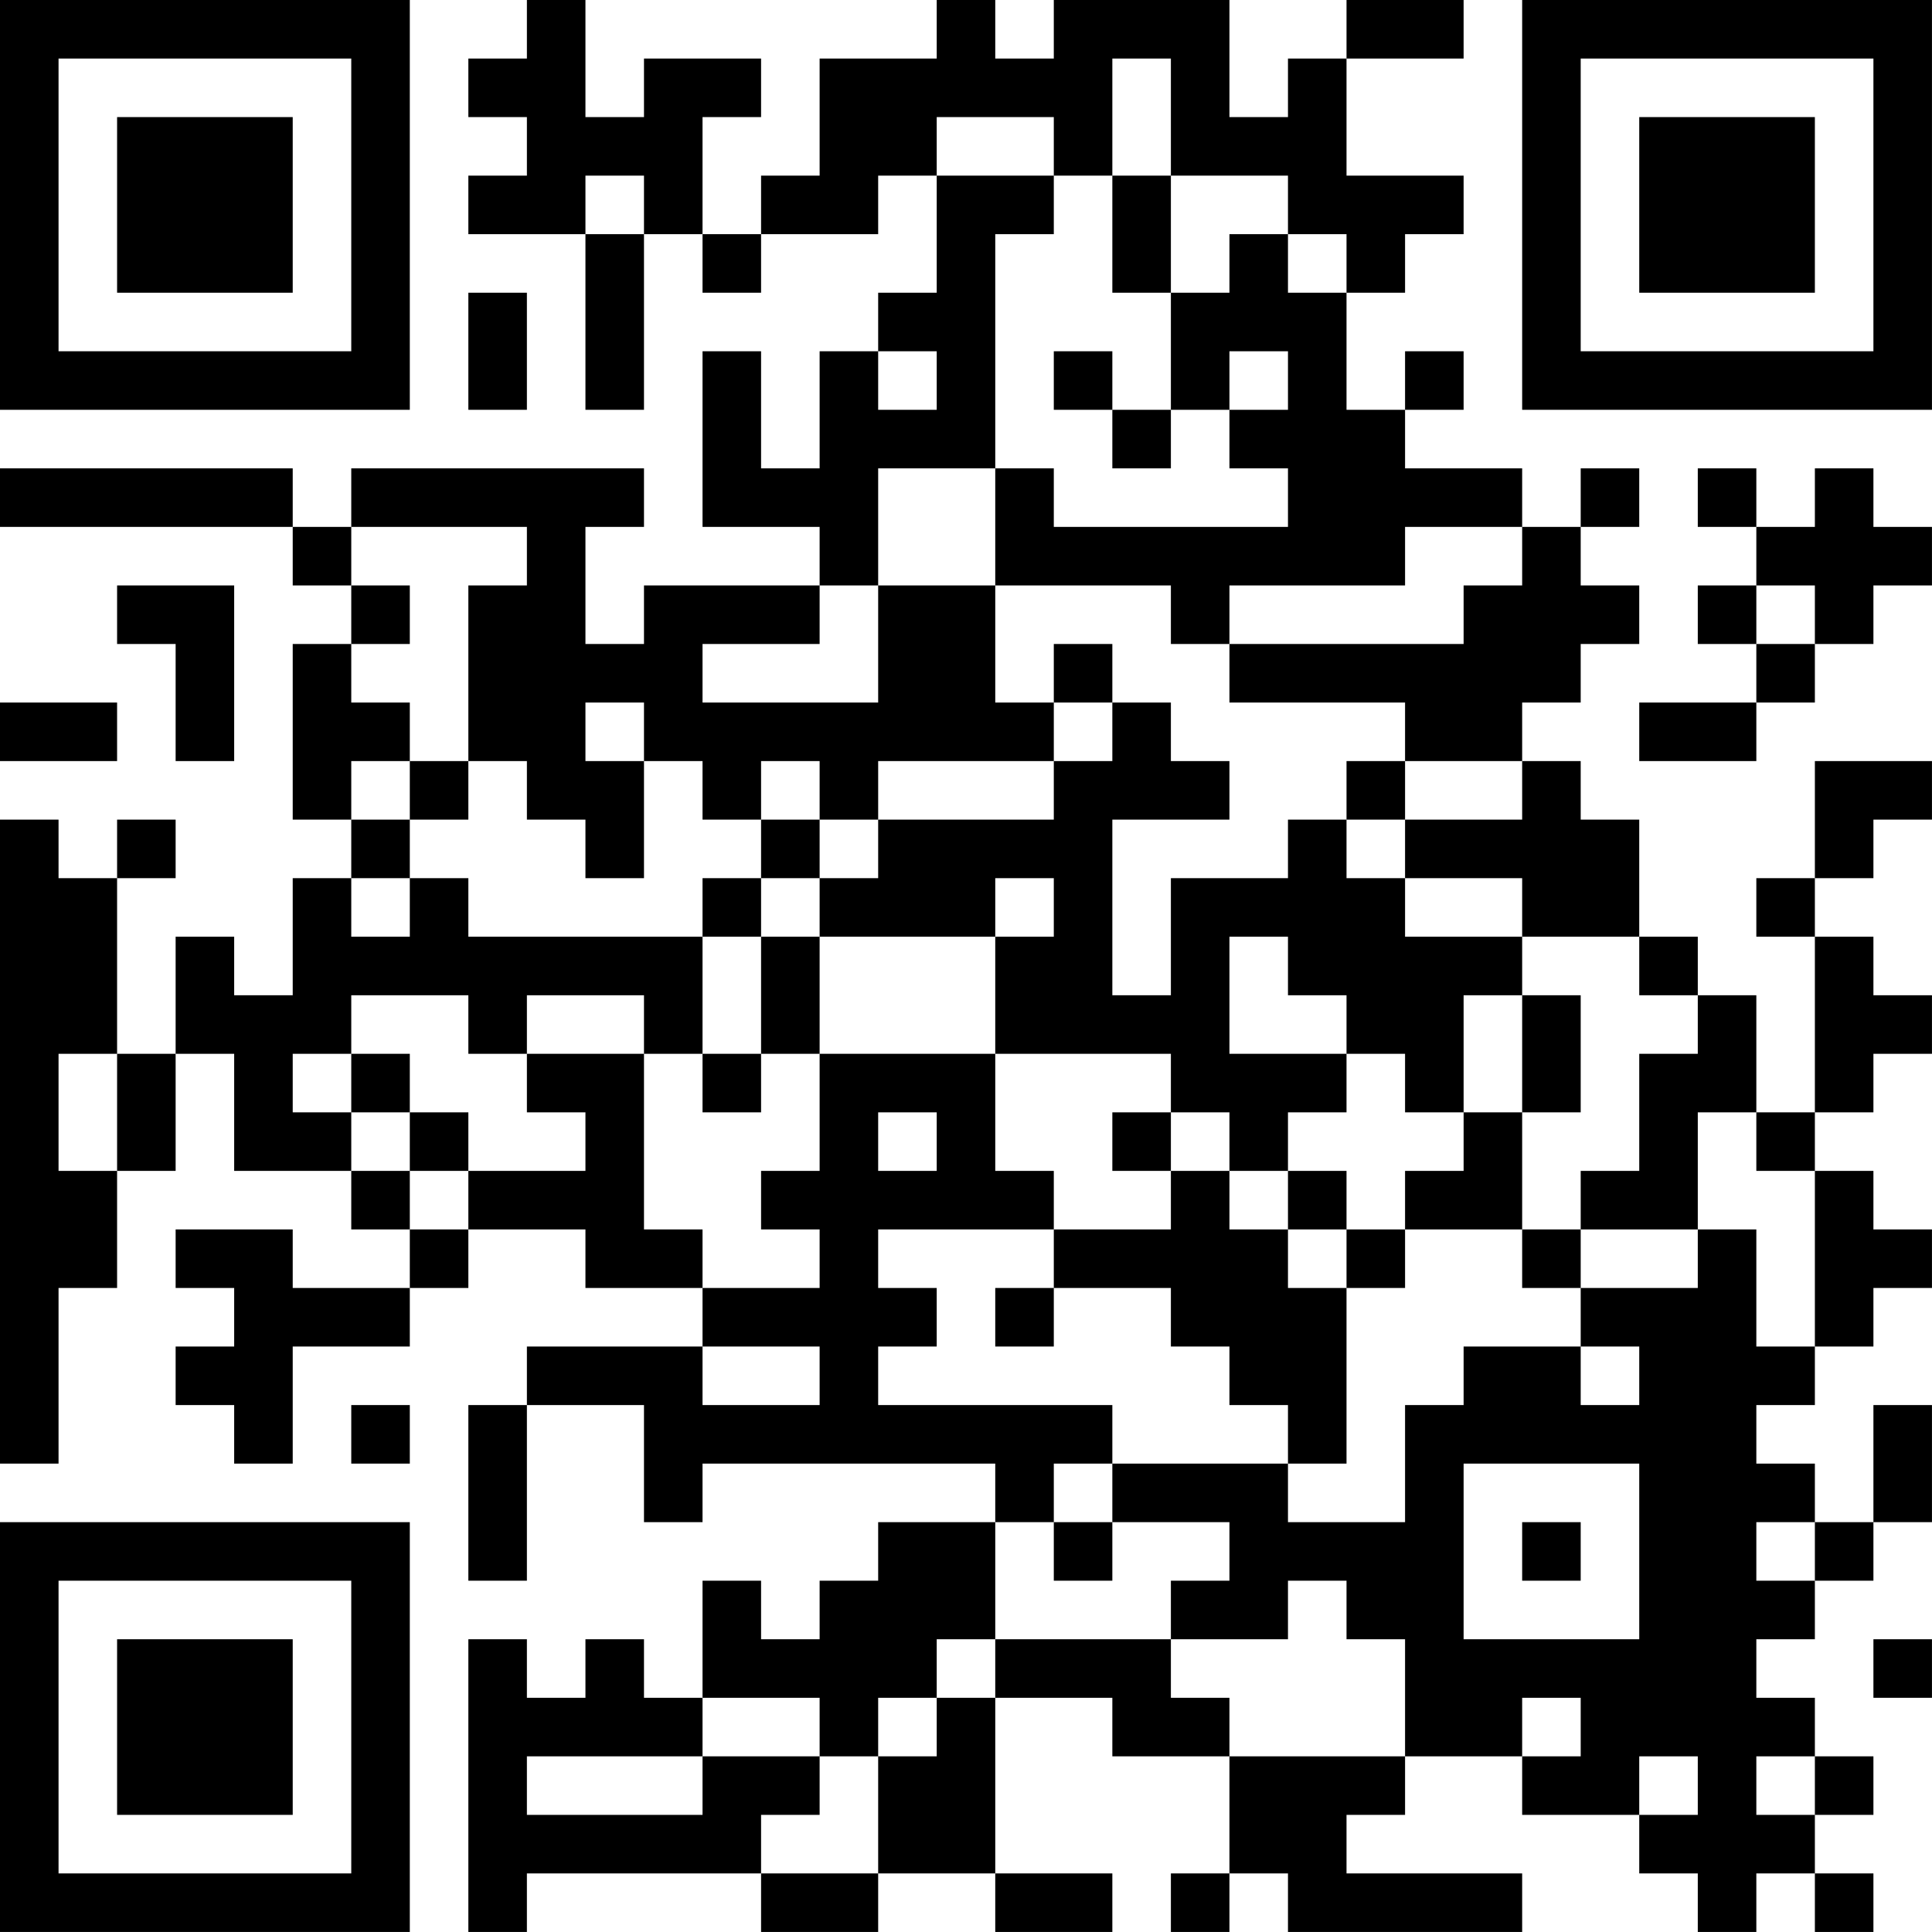 <?xml version="1.0" encoding="UTF-8"?>
<svg xmlns="http://www.w3.org/2000/svg" version="1.1" width="400" height="400" viewBox="0 0 400 400"><rect x="0" y="0" width="400" height="400" fill="#ffffff"/><g transform="scale(12.121)"><g transform="translate(0,0)"><path fill-rule="evenodd" d="M9 0L9 1L8 1L8 2L9 2L9 3L8 3L8 4L10 4L10 7L11 7L11 4L12 4L12 5L13 5L13 4L15 4L15 3L16 3L16 5L15 5L15 6L14 6L14 8L13 8L13 6L12 6L12 9L14 9L14 10L11 10L11 11L10 11L10 9L11 9L11 8L6 8L6 9L5 9L5 8L0 8L0 9L5 9L5 10L6 10L6 11L5 11L5 14L6 14L6 15L5 15L5 17L4 17L4 16L3 16L3 18L2 18L2 15L3 15L3 14L2 14L2 15L1 15L1 14L0 14L0 25L1 25L1 22L2 22L2 20L3 20L3 18L4 18L4 20L6 20L6 21L7 21L7 22L5 22L5 21L3 21L3 22L4 22L4 23L3 23L3 24L4 24L4 25L5 25L5 23L7 23L7 22L8 22L8 21L10 21L10 22L12 22L12 23L9 23L9 24L8 24L8 27L9 27L9 24L11 24L11 26L12 26L12 25L17 25L17 26L15 26L15 27L14 27L14 28L13 28L13 27L12 27L12 29L11 29L11 28L10 28L10 29L9 29L9 28L8 28L8 33L9 33L9 32L13 32L13 33L15 33L15 32L17 32L17 33L19 33L19 32L17 32L17 29L19 29L19 30L21 30L21 32L20 32L20 33L21 33L21 32L22 32L22 33L26 33L26 32L23 32L23 31L24 31L24 30L26 30L26 31L28 31L28 32L29 32L29 33L30 33L30 32L31 32L31 33L32 33L32 32L31 32L31 31L32 31L32 30L31 30L31 29L30 29L30 28L31 28L31 27L32 27L32 26L33 26L33 24L32 24L32 26L31 26L31 25L30 25L30 24L31 24L31 23L32 23L32 22L33 22L33 21L32 21L32 20L31 20L31 19L32 19L32 18L33 18L33 17L32 17L32 16L31 16L31 15L32 15L32 14L33 14L33 13L31 13L31 15L30 15L30 16L31 16L31 19L30 19L30 17L29 17L29 16L28 16L28 14L27 14L27 13L26 13L26 12L27 12L27 11L28 11L28 10L27 10L27 9L28 9L28 8L27 8L27 9L26 9L26 8L24 8L24 7L25 7L25 6L24 6L24 7L23 7L23 5L24 5L24 4L25 4L25 3L23 3L23 1L25 1L25 0L23 0L23 1L22 1L22 2L21 2L21 0L18 0L18 1L17 1L17 0L16 0L16 1L14 1L14 3L13 3L13 4L12 4L12 2L13 2L13 1L11 1L11 2L10 2L10 0ZM19 1L19 3L18 3L18 2L16 2L16 3L18 3L18 4L17 4L17 8L15 8L15 10L14 10L14 11L12 11L12 12L15 12L15 10L17 10L17 12L18 12L18 13L15 13L15 14L14 14L14 13L13 13L13 14L12 14L12 13L11 13L11 12L10 12L10 13L11 13L11 15L10 15L10 14L9 14L9 13L8 13L8 10L9 10L9 9L6 9L6 10L7 10L7 11L6 11L6 12L7 12L7 13L6 13L6 14L7 14L7 15L6 15L6 16L7 16L7 15L8 15L8 16L12 16L12 18L11 18L11 17L9 17L9 18L8 18L8 17L6 17L6 18L5 18L5 19L6 19L6 20L7 20L7 21L8 21L8 20L10 20L10 19L9 19L9 18L11 18L11 21L12 21L12 22L14 22L14 21L13 21L13 20L14 20L14 18L17 18L17 20L18 20L18 21L15 21L15 22L16 22L16 23L15 23L15 24L19 24L19 25L18 25L18 26L17 26L17 28L16 28L16 29L15 29L15 30L14 30L14 29L12 29L12 30L9 30L9 31L12 31L12 30L14 30L14 31L13 31L13 32L15 32L15 30L16 30L16 29L17 29L17 28L20 28L20 29L21 29L21 30L24 30L24 28L23 28L23 27L22 27L22 28L20 28L20 27L21 27L21 26L19 26L19 25L22 25L22 26L24 26L24 24L25 24L25 23L27 23L27 24L28 24L28 23L27 23L27 22L29 22L29 21L30 21L30 23L31 23L31 20L30 20L30 19L29 19L29 21L27 21L27 20L28 20L28 18L29 18L29 17L28 17L28 16L26 16L26 15L24 15L24 14L26 14L26 13L24 13L24 12L21 12L21 11L25 11L25 10L26 10L26 9L24 9L24 10L21 10L21 11L20 11L20 10L17 10L17 8L18 8L18 9L22 9L22 8L21 8L21 7L22 7L22 6L21 6L21 7L20 7L20 5L21 5L21 4L22 4L22 5L23 5L23 4L22 4L22 3L20 3L20 1ZM10 3L10 4L11 4L11 3ZM19 3L19 5L20 5L20 3ZM8 5L8 7L9 7L9 5ZM15 6L15 7L16 7L16 6ZM18 6L18 7L19 7L19 8L20 8L20 7L19 7L19 6ZM29 8L29 9L30 9L30 10L29 10L29 11L30 11L30 12L28 12L28 13L30 13L30 12L31 12L31 11L32 11L32 10L33 10L33 9L32 9L32 8L31 8L31 9L30 9L30 8ZM2 10L2 11L3 11L3 13L4 13L4 10ZM30 10L30 11L31 11L31 10ZM18 11L18 12L19 12L19 13L18 13L18 14L15 14L15 15L14 15L14 14L13 14L13 15L12 15L12 16L13 16L13 18L12 18L12 19L13 19L13 18L14 18L14 16L17 16L17 18L20 18L20 19L19 19L19 20L20 20L20 21L18 21L18 22L17 22L17 23L18 23L18 22L20 22L20 23L21 23L21 24L22 24L22 25L23 25L23 22L24 22L24 21L26 21L26 22L27 22L27 21L26 21L26 19L27 19L27 17L26 17L26 16L24 16L24 15L23 15L23 14L24 14L24 13L23 13L23 14L22 14L22 15L20 15L20 17L19 17L19 14L21 14L21 13L20 13L20 12L19 12L19 11ZM0 12L0 13L2 13L2 12ZM7 13L7 14L8 14L8 13ZM13 15L13 16L14 16L14 15ZM17 15L17 16L18 16L18 15ZM21 16L21 18L23 18L23 19L22 19L22 20L21 20L21 19L20 19L20 20L21 20L21 21L22 21L22 22L23 22L23 21L24 21L24 20L25 20L25 19L26 19L26 17L25 17L25 19L24 19L24 18L23 18L23 17L22 17L22 16ZM1 18L1 20L2 20L2 18ZM6 18L6 19L7 19L7 20L8 20L8 19L7 19L7 18ZM15 19L15 20L16 20L16 19ZM22 20L22 21L23 21L23 20ZM12 23L12 24L14 24L14 23ZM6 24L6 25L7 25L7 24ZM25 25L25 28L28 28L28 25ZM18 26L18 27L19 27L19 26ZM26 26L26 27L27 27L27 26ZM30 26L30 27L31 27L31 26ZM32 28L32 29L33 29L33 28ZM26 29L26 30L27 30L27 29ZM28 30L28 31L29 31L29 30ZM30 30L30 31L31 31L31 30ZM0 0L0 7L7 7L7 0ZM1 1L1 6L6 6L6 1ZM2 2L2 5L5 5L5 2ZM26 0L26 7L33 7L33 0ZM27 1L27 6L32 6L32 1ZM28 2L28 5L31 5L31 2ZM0 26L0 33L7 33L7 26ZM1 27L1 32L6 32L6 27ZM2 28L2 31L5 31L5 28Z" fill="#000000"/></g></g></svg>
